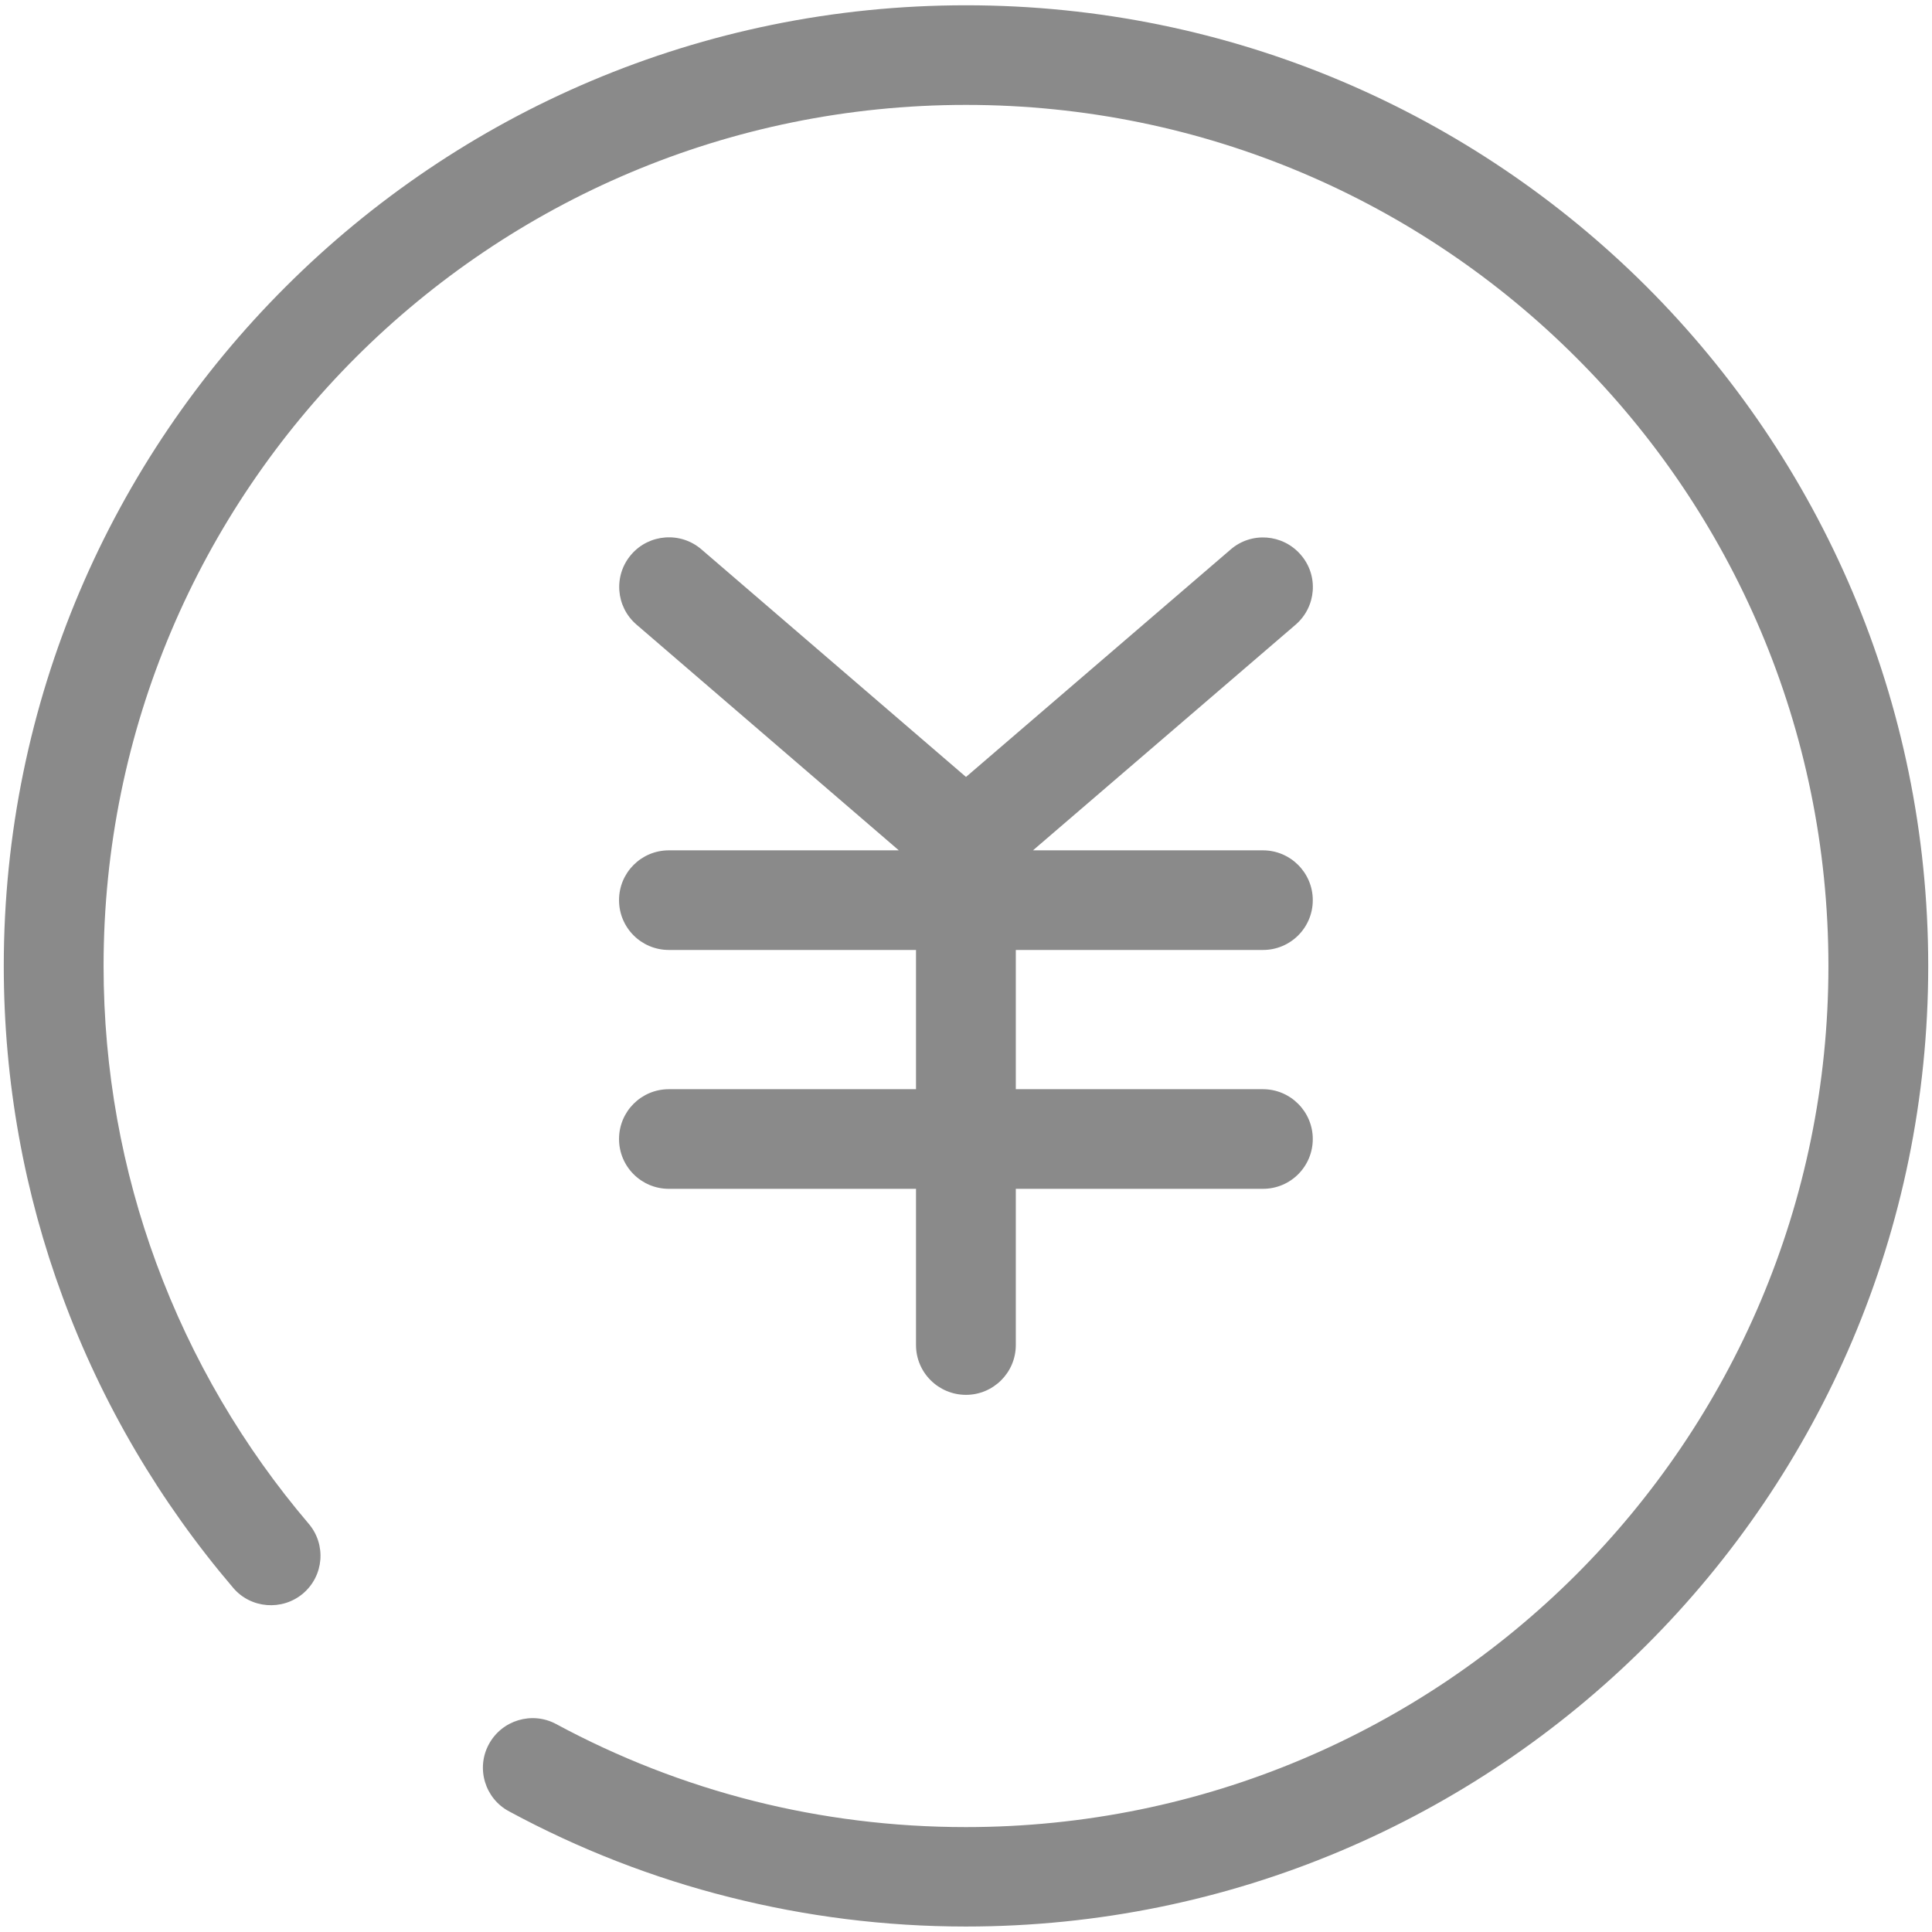 <?xml version="1.0" standalone="no"?><!DOCTYPE svg PUBLIC "-//W3C//DTD SVG 1.1//EN" "http://www.w3.org/Graphics/SVG/1.1/DTD/svg11.dtd"><svg t="1624008470880" class="icon" viewBox="0 0 1024 1024" version="1.1" xmlns="http://www.w3.org/2000/svg" p-id="18304" xmlns:xlink="http://www.w3.org/1999/xlink" width="80" height="80"><defs><style type="text/css"></style></defs><path d="M269.9 960.1c-12.9-6.8-17.7-22.9-10.8-35.6 6.9-12.8 22.9-17.6 35.7-10.7 32.8 17.7 68 31.5 104.9 40.8 35.8 9 73.4 13.8 112.2 13.8 126.3 0 240.6-51.1 323.3-133.6C918 752.1 969.1 638 969.1 512S918 271.8 835.2 189.3C752.5 106.7 638.2 55.6 512 55.6c-126.2 0-240.5 51.1-323.2 133.6C106 271.9 54.9 386 54.9 512c0 55.4 9.9 108.5 27.9 157.4 18.8 51.1 46.4 97.8 80.8 138.2 9.4 11 8.1 27.6-3 37-11 9.3-27.7 8-37-3-38.7-45.4-69.5-97.4-90.4-154.2C13 632.8 2 573.6 2 512c0-140.6 57.1-267.9 149.4-360C243.7 59.8 371.2 2.8 512 2.8c140.9 0 268.4 57 360.7 149.1C964.9 244.1 1022 371.4 1022 512c0 140.6-57.1 267.9-149.4 360-92.3 92.1-219.8 149.1-360.7 149.1-43 0-84.9-5.4-125-15.5-40.7-10.2-80-25.5-117-45.5z m268.5-456.6v73.8h131c14.6 0 26.4 11.9 26.4 26.4 0 14.6-11.8 26.4-26.4 26.4h-131v82.8c0 14.6-11.9 26.4-26.4 26.4-14.6 0-26.5-11.8-26.5-26.4v-82.8h-131c-14.6 0-26.4-11.8-26.4-26.4 0-14.6 11.8-26.4 26.4-26.4h131v-73.8h-131c-14.6 0-26.4-11.8-26.4-26.4 0-14.6 11.8-26.4 26.4-26.4h121.9L337.3 331c-11-9.5-12.2-26.1-2.7-37.1s26.2-12.2 37.2-2.7L512 411.8l140.2-120.5c11-9.6 27.7-8.3 37.2 2.7 9.6 11 8.3 27.6-2.7 37.1L547.5 450.7h121.9c14.6 0 26.4 11.9 26.4 26.4 0 14.6-11.8 26.4-26.4 26.4h-131z" p-id="18305" fill="#8a8a8a"></path></svg>